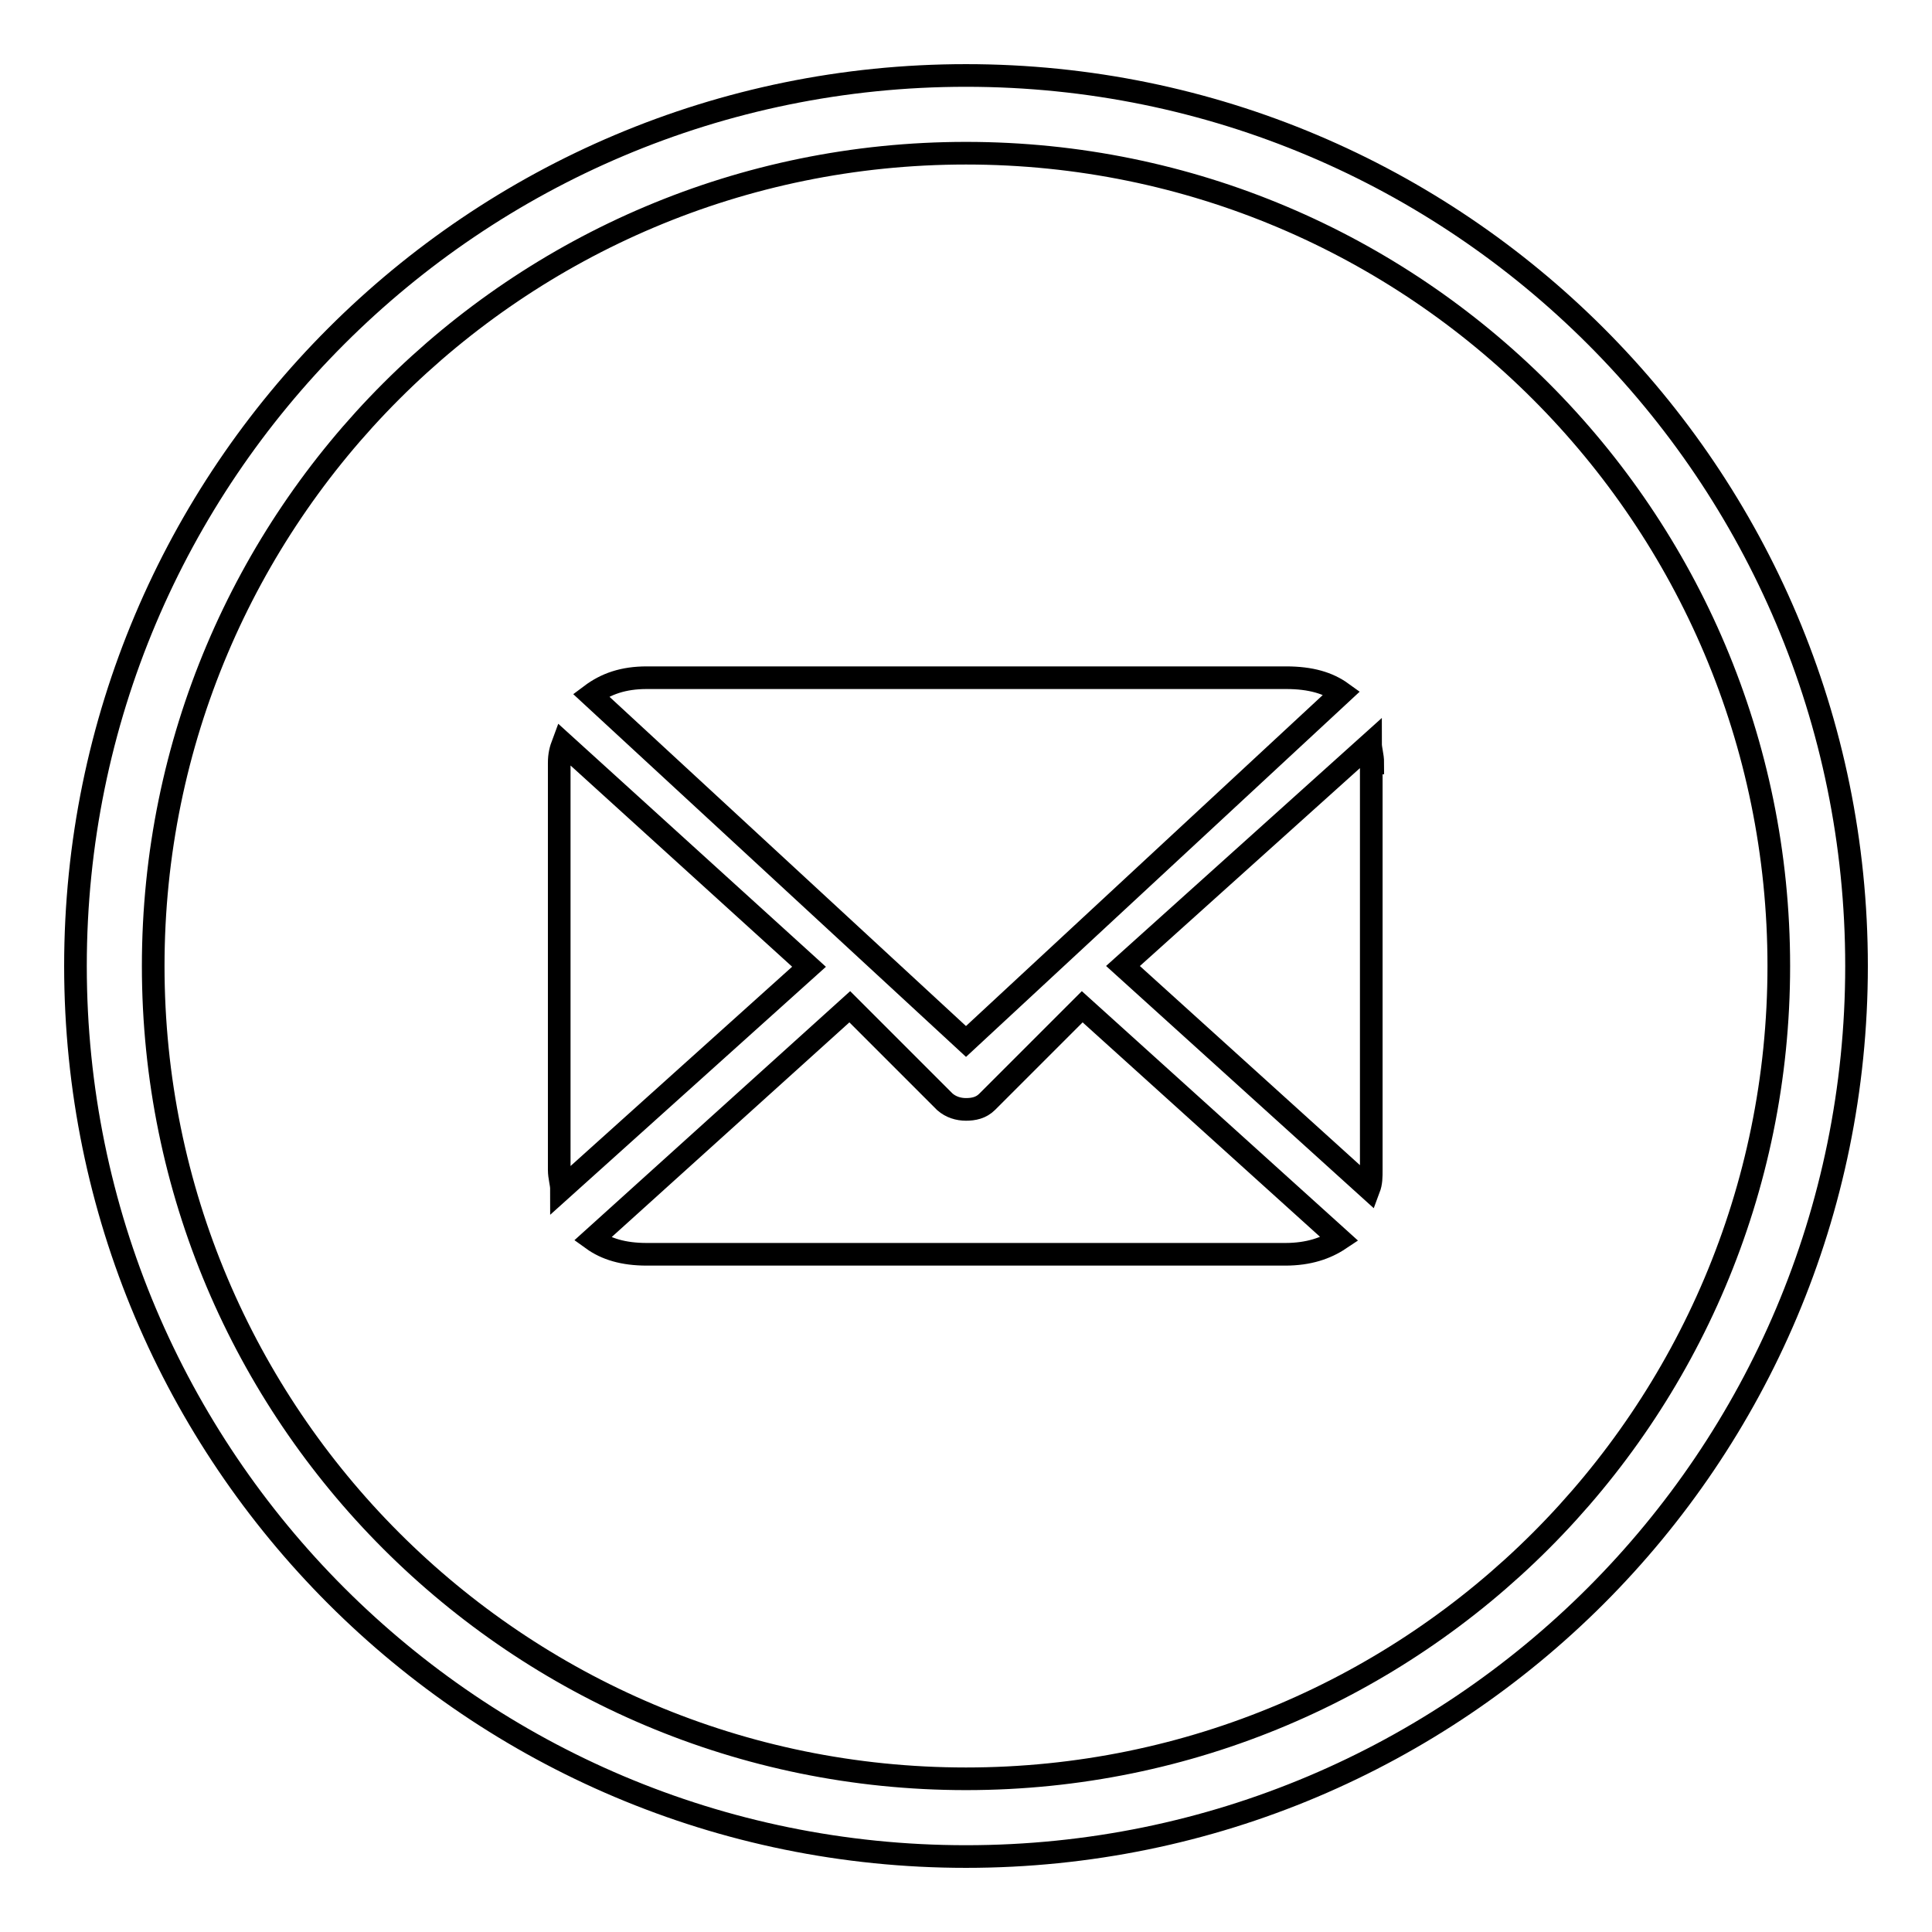 <?xml version="1.0" encoding="utf-8"?>
<!-- Svg Vector Icons : http://www.onlinewebfonts.com/icon -->
<!DOCTYPE svg PUBLIC "-//W3C//DTD SVG 1.1//EN" "http://www.w3.org/Graphics/SVG/1.1/DTD/svg11.dtd">
<svg version="1.1" xmlns="http://www.w3.org/2000/svg" xmlns:xlink="http://www.w3.org/1999/xlink" x="0px" y="0px" viewBox="0 0 256 256" enable-background="new 0 0 256 256" xml:space="preserve">
<g><g><path stroke-width="3" fill-opacity="0" stroke="#000000"  d="M128,10C62.8,10,10,62.8,10,128c0,65.2,52.8,118,118,118c65.2,0,118-52.8,118-118C246,62.8,193.2,10,128,10z M128,235.7c-59.5,0-107.7-48.2-107.7-107.7S68.5,20.3,128,20.3S235.7,68.5,235.7,128S187.5,235.7,128,235.7z"/><path stroke-width="3" fill-opacity="0" stroke="#000000"  d="M181.9,101.1c0-1-0.3-1.8-0.3-2.6L148.8,128l32.6,29.5c0.3-0.8,0.3-1.5,0.3-2.6v-53.8H181.9z M128,138l49.8-46.2c-1.8-1.3-4.1-2-7.4-2H85.7c-3.1,0-5.4,0.8-7.4,2.3L128,138z M143.4,133.4L130.8,146c-0.8,0.8-1.8,1-2.8,1c-1,0-2-0.3-2.8-1l0,0l0,0l-12.6-12.6l-34.1,30.8c1.8,1.3,4.1,2,7.2,2h84.6c3.1,0,5.4-0.8,7.2-2L143.4,133.4z M74.6,98.5c-0.3,0.8-0.5,1.5-0.5,2.6v53.9c0,1,0.3,1.8,0.3,2.6l32.8-29.5L74.6,98.5z"/></g></g>
</svg>